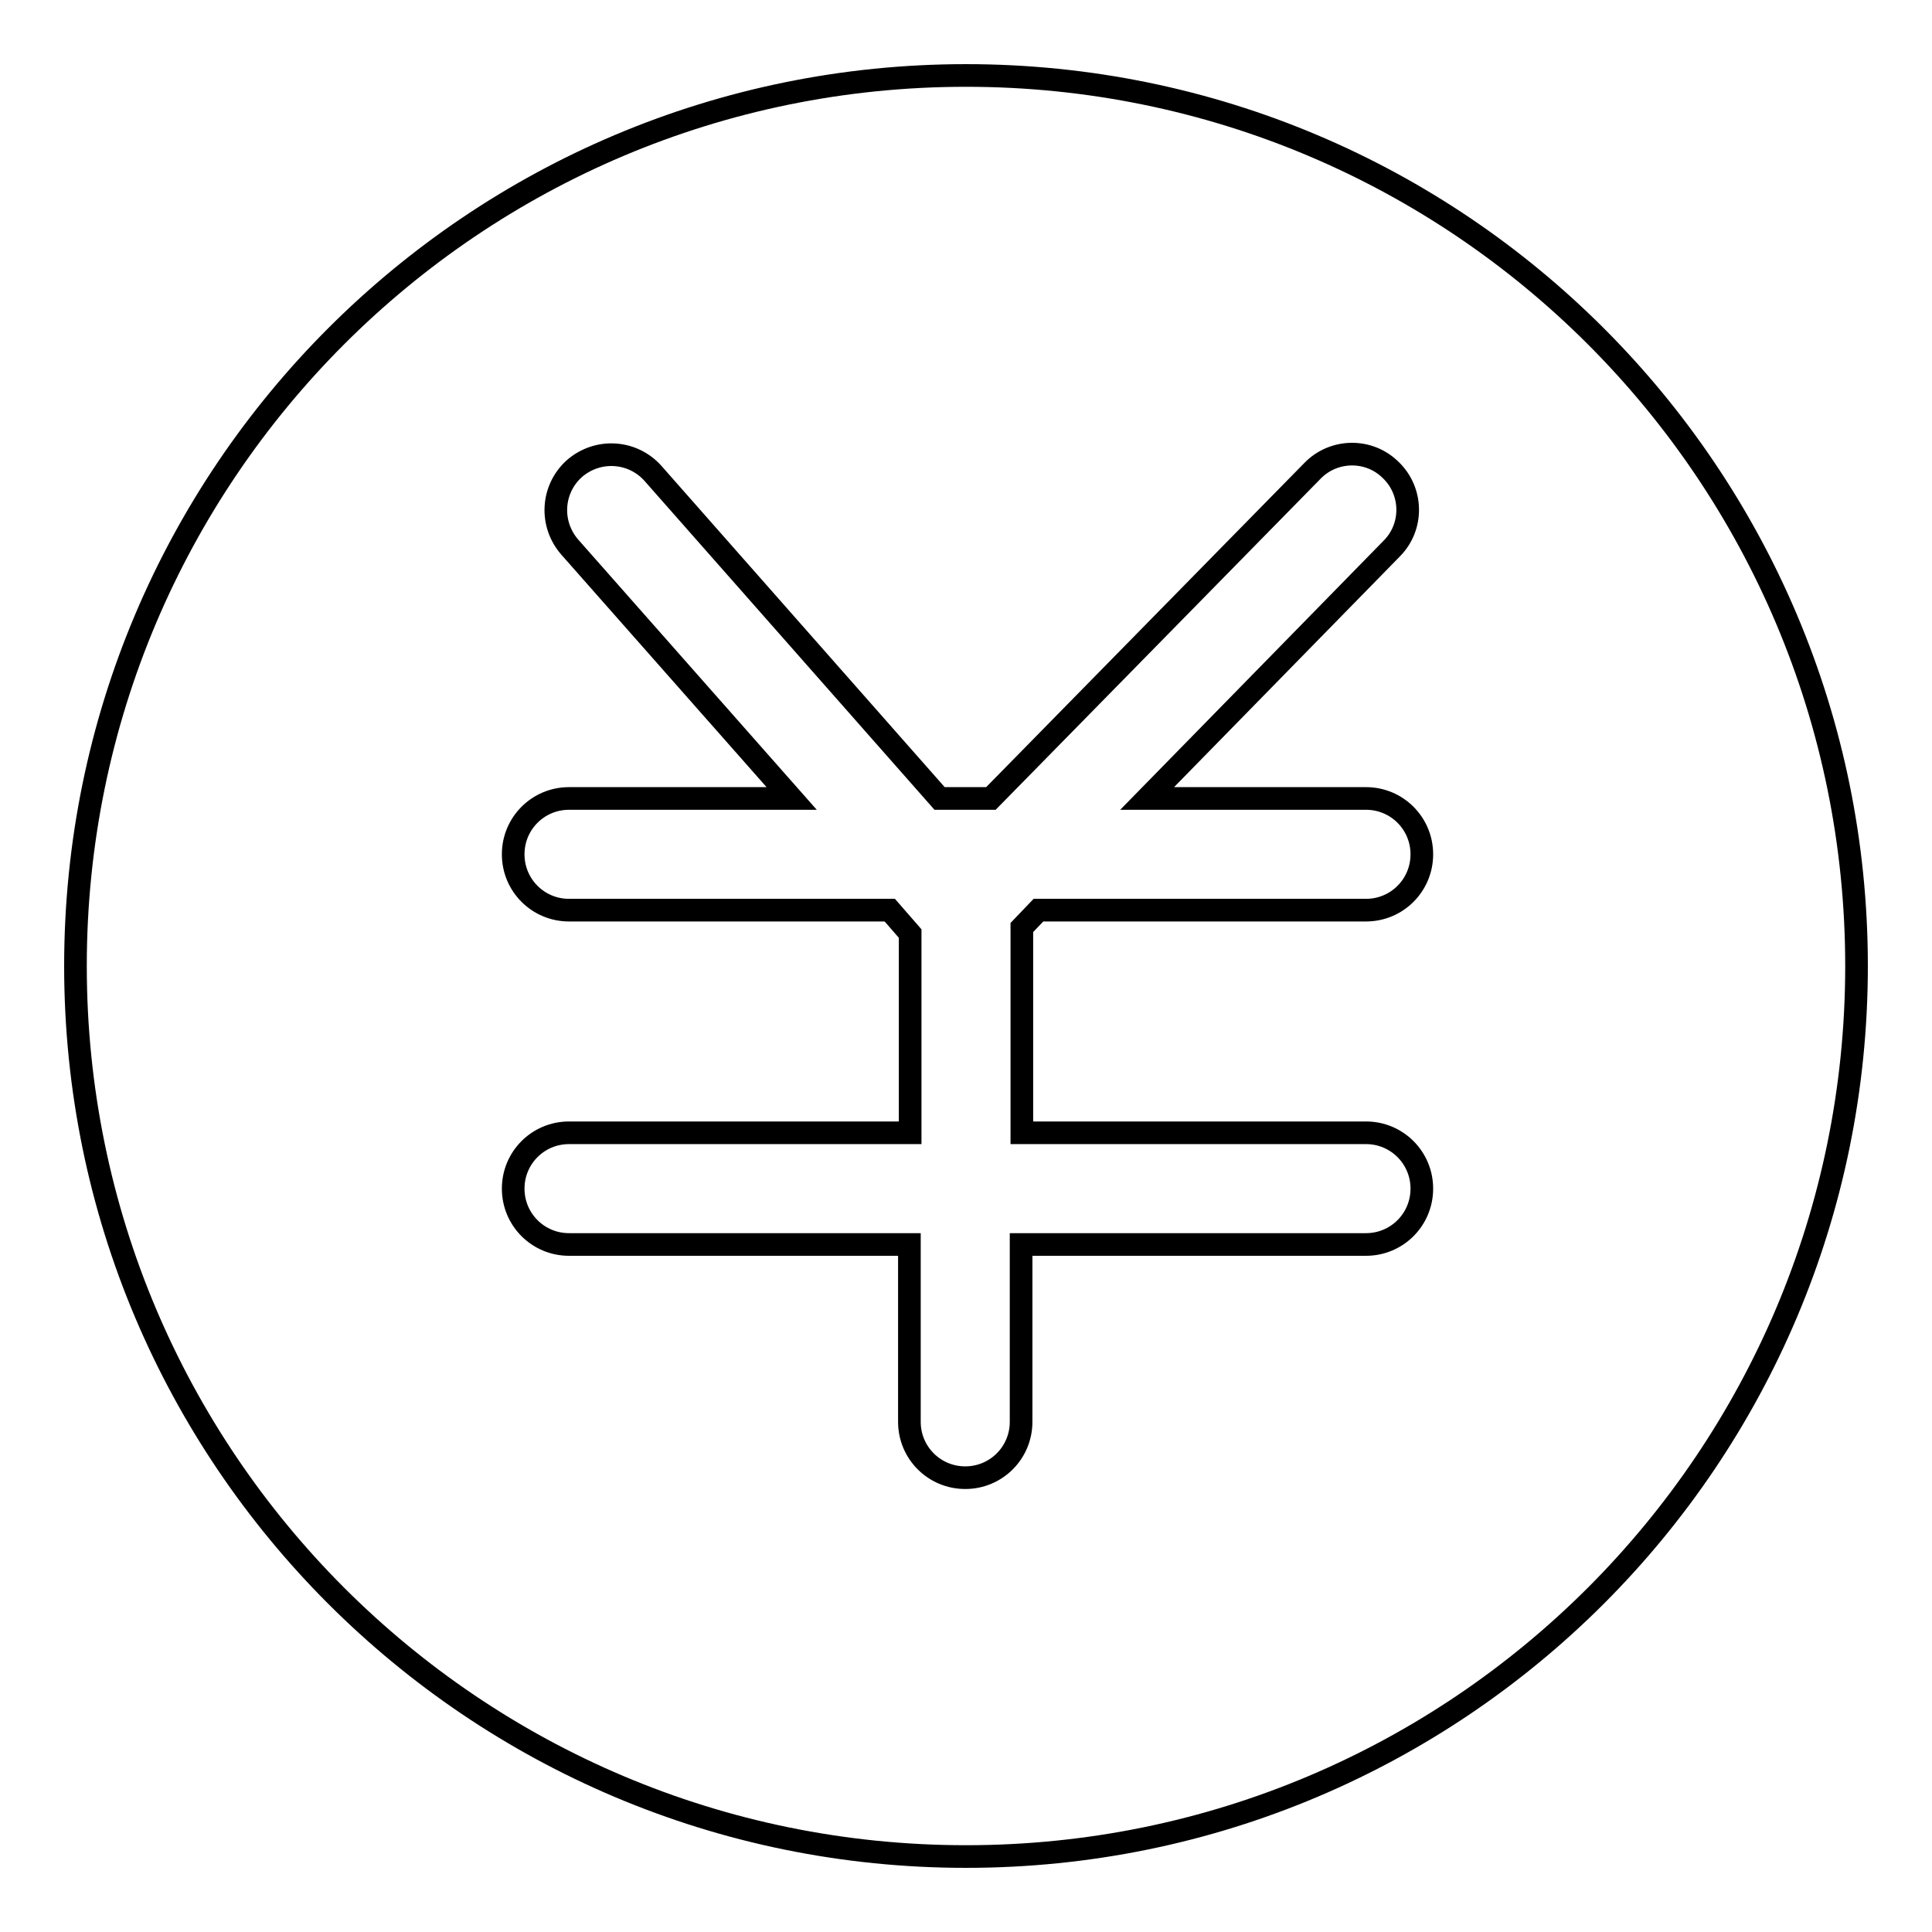 <?xml version="1.0" encoding="utf-8"?>
<!-- Svg Vector Icons : http://www.onlinewebfonts.com/icon -->
<!DOCTYPE svg PUBLIC "-//W3C//DTD SVG 1.1//EN" "http://www.w3.org/Graphics/SVG/1.1/DTD/svg11.dtd">
<svg version="1.1" xmlns="http://www.w3.org/2000/svg" xmlns:xlink="http://www.w3.org/1999/xlink" x="0px" y="0px" viewBox="0 0 256 256" enable-background="new 0 0 256 256" xml:space="preserve">
<g><g><path stroke-width="3" fill-opacity="0" stroke="#000000"  d="M128,10C62.8,10,10,62.8,10,128c0,65.2,52.8,118,118,118c65.2,0,118-52.8,118-118C246,62.8,193.2,10,128,10z M181,150.1c4.1,0,7.4,3.3,7.4,7.4s-3.3,7.4-7.4,7.4h-45.7v23.5c0,4.1-3.3,7.4-7.4,7.4c-4.1,0-7.4-3.3-7.4-7.4v-23.5H75.4c-4.1,0-7.4-3.3-7.4-7.4s3.3-7.4,7.4-7.4h45.2v-26.4l-2.7-3.1H75.4c-4.1,0-7.4-3.3-7.4-7.4s3.3-7.4,7.4-7.4h29.5L75.5,72.5c-2.7-3.1-2.4-7.7,0.6-10.4c3.1-2.7,7.7-2.4,10.4,0.6l38,43.1h6.8l42.6-43.4c2.8-2.9,7.5-3,10.4-0.1c2.9,2.8,3,7.5,0.1,10.4l-32.4,33.1h29c4.1,0,7.4,3.3,7.4,7.4c0,4.1-3.3,7.4-7.4,7.4h-43.4l-2.2,2.3v27.2L181,150.1L181,150.1z"/></g></g>
</svg>
